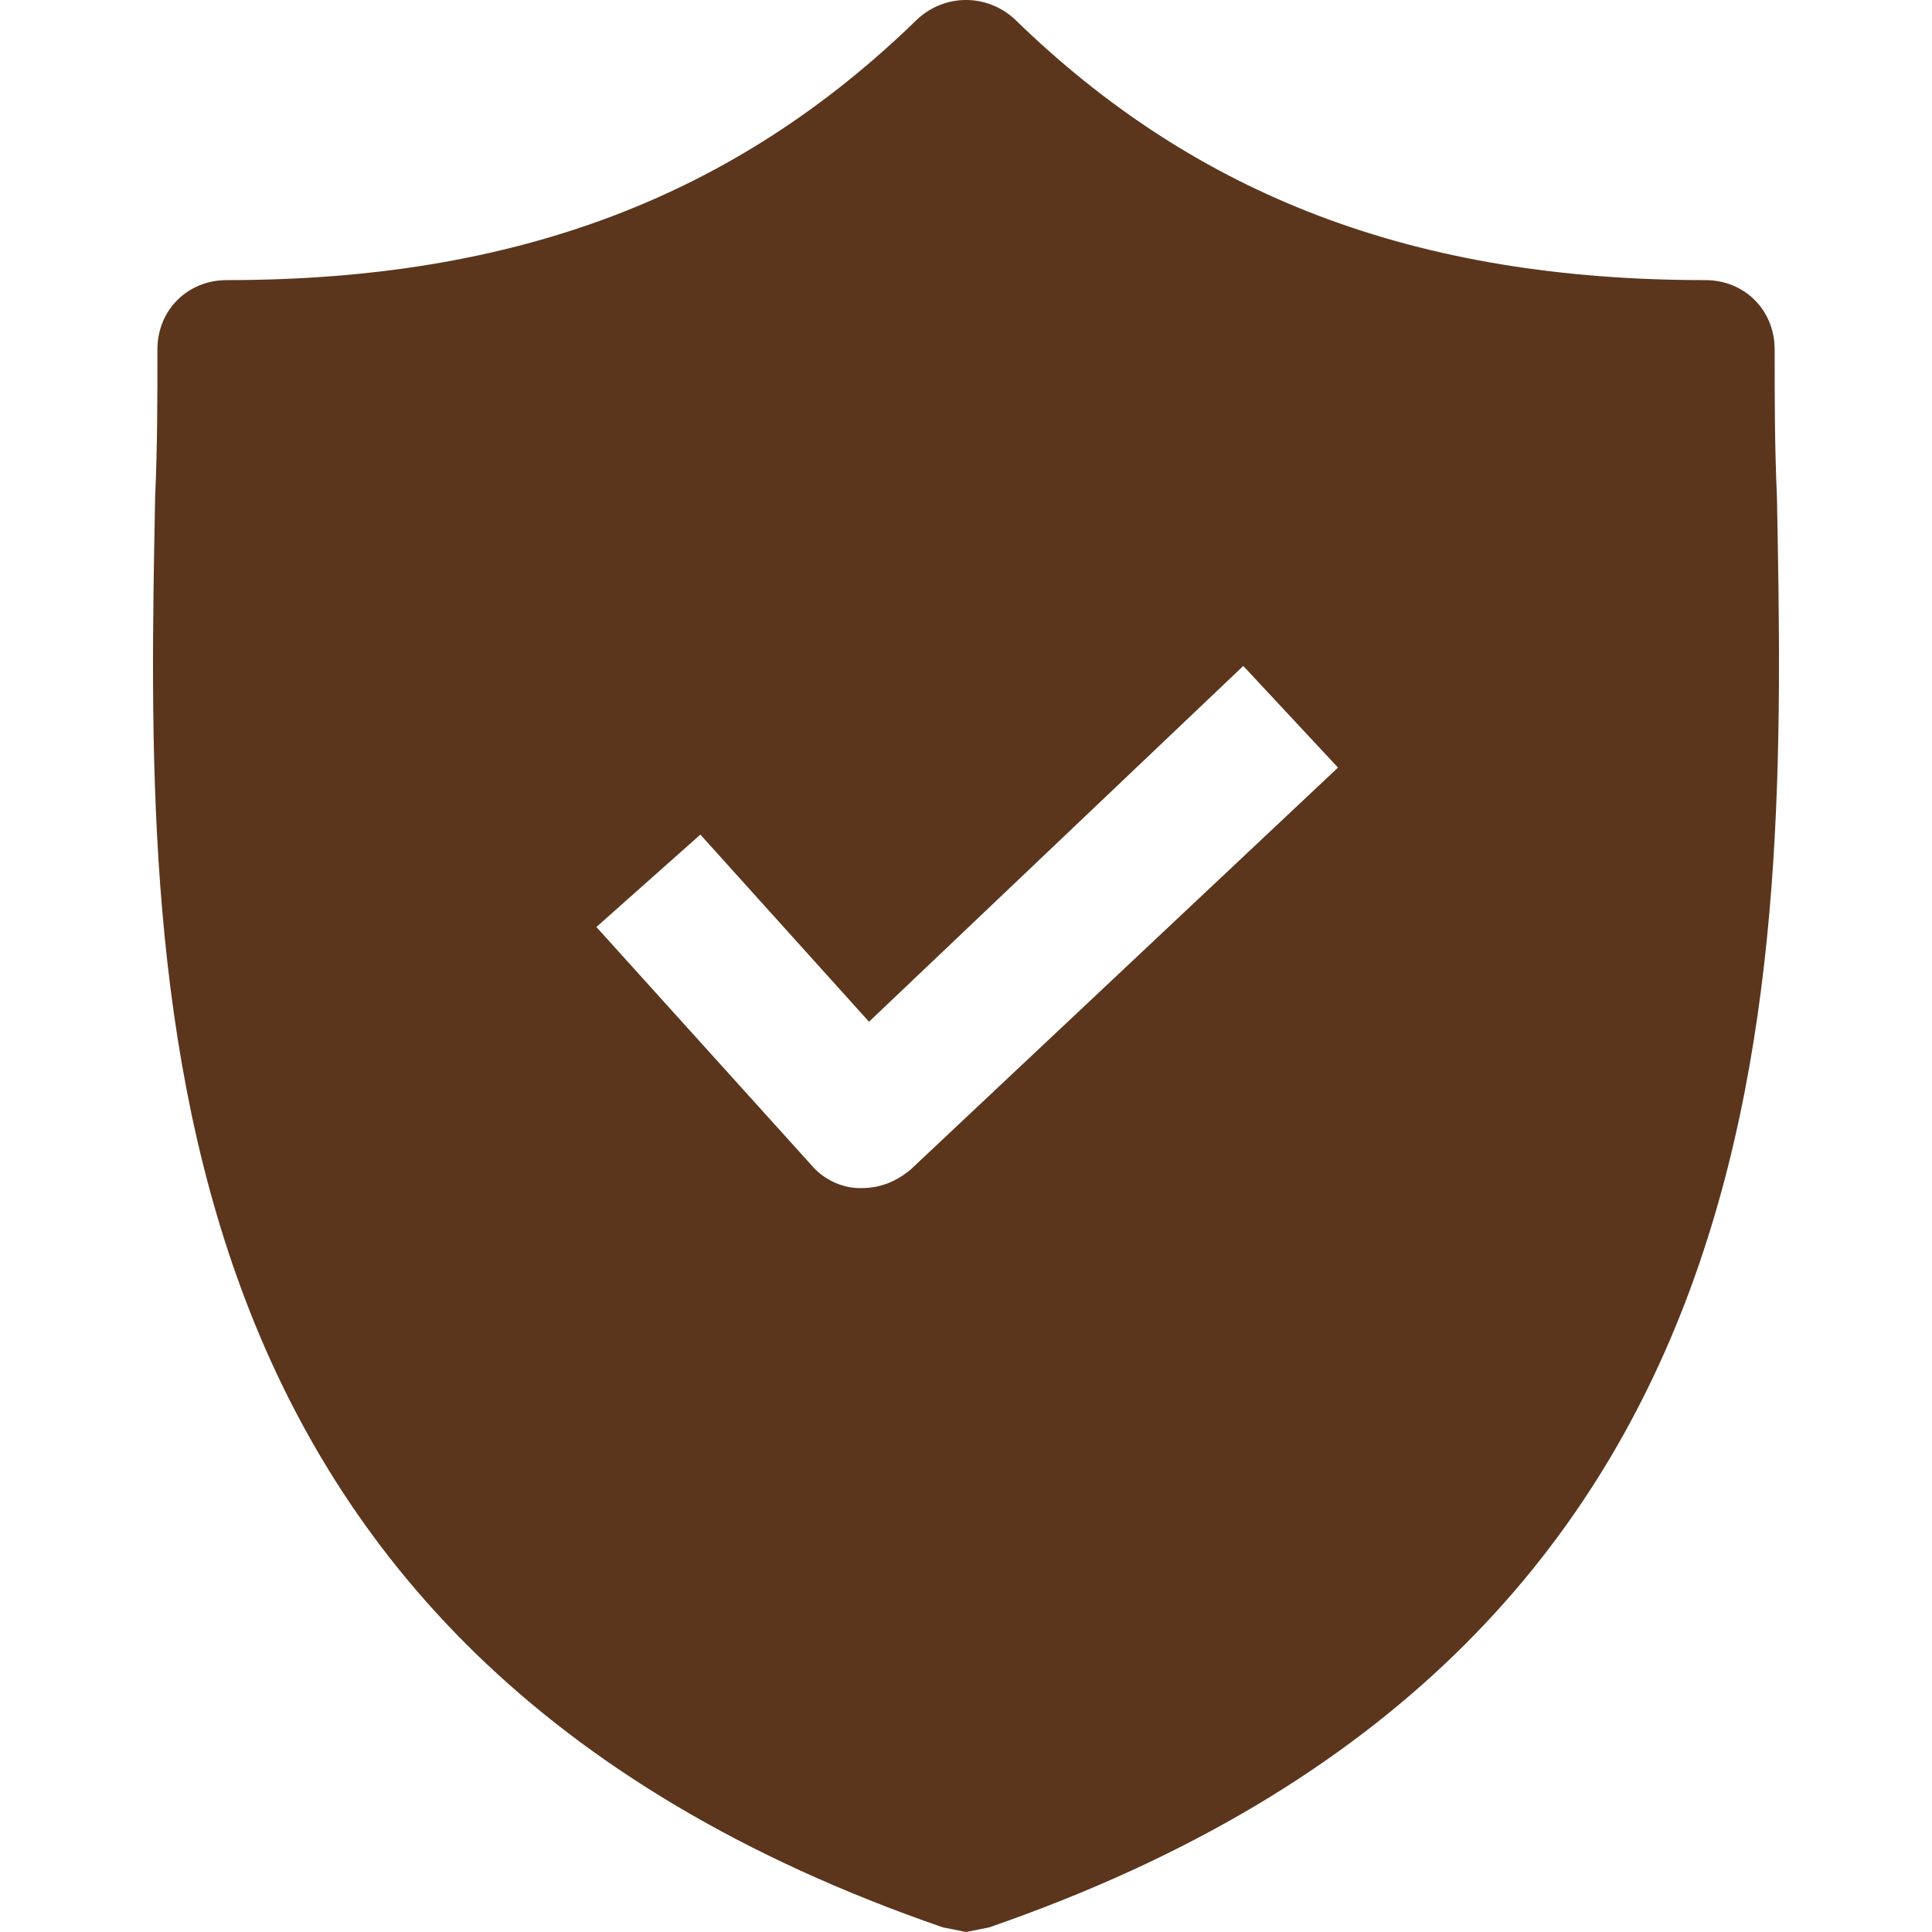 <svg width="75" height="75" viewBox="0 0 75 75" fill="none" xmlns="http://www.w3.org/2000/svg">
<path d="M68.981 19.305C68.892 17.332 68.892 15.448 68.892 13.565C68.892 12.04 67.726 10.874 66.201 10.874C54.99 10.874 46.47 7.646 39.385 0.74C38.309 -0.247 36.694 -0.247 35.618 0.74C28.533 7.646 20.013 10.874 8.802 10.874C7.277 10.874 6.111 12.04 6.111 13.565C6.111 15.448 6.111 17.332 6.022 19.305C5.663 38.139 5.125 63.969 36.605 74.821L37.502 75L38.398 74.821C69.789 63.969 69.34 38.229 68.981 19.305ZM35.349 45.404C34.811 45.852 34.183 46.121 33.466 46.121H33.376C32.658 46.121 31.941 45.762 31.493 45.224L23.152 35.986L27.188 32.399L33.735 39.664L48.264 25.852L51.941 29.798L35.349 45.404Z" fill="#5B361C"/>
</svg>
